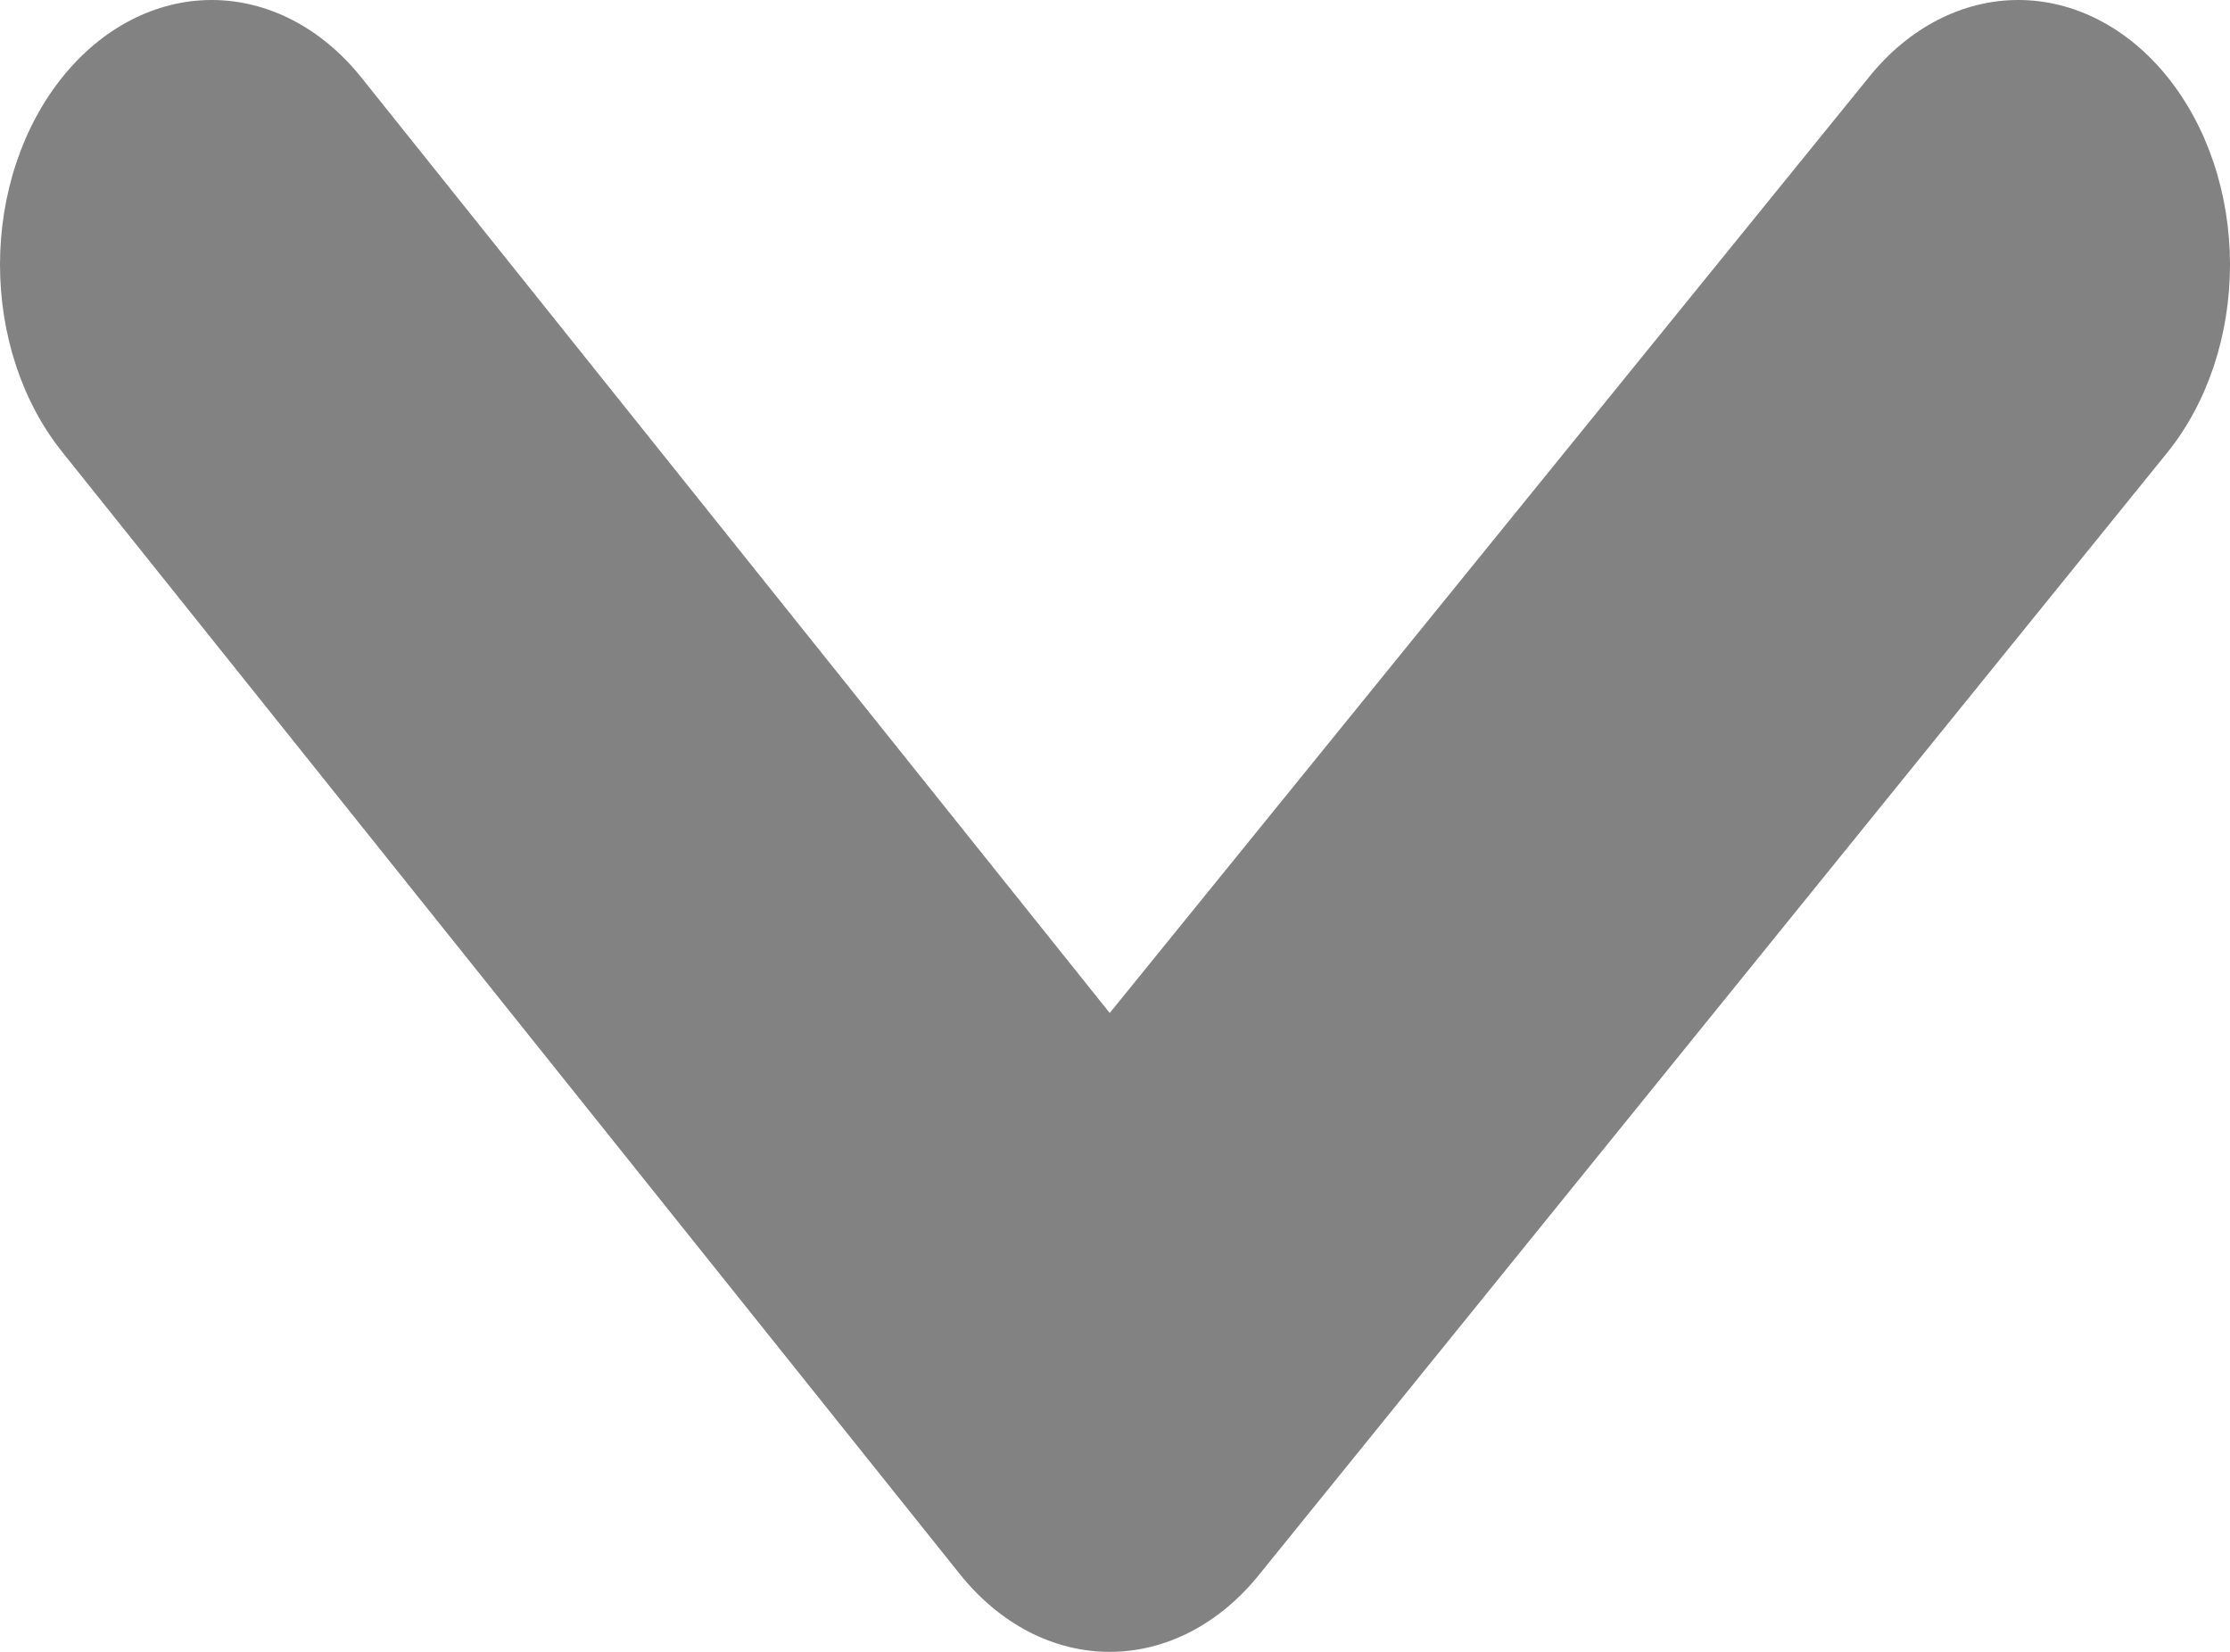 <svg width="27" height="20" viewBox="0 0 27 20" fill="none" xmlns="http://www.w3.org/2000/svg">
<path d="M26.242 0.931C25.762 0.335 25.113 0 24.437 0C23.76 0 23.111 0.335 22.631 0.931L13.436 12.265L4.369 0.931C3.889 0.335 3.24 0 2.563 0C1.887 0 1.238 0.335 0.758 0.931C0.518 1.229 0.327 1.583 0.197 1.973C0.067 2.363 0 2.782 0 3.204C0 3.627 0.067 4.045 0.197 4.436C0.327 4.826 0.518 5.18 0.758 5.478L11.617 19.053C11.856 19.353 12.139 19.591 12.451 19.754C12.763 19.916 13.098 20 13.436 20C13.774 20 14.109 19.916 14.421 19.754C14.733 19.591 15.016 19.353 15.255 19.053L26.242 5.478C26.482 5.18 26.673 4.826 26.803 4.436C26.933 4.045 27 3.627 27 3.204C27 2.782 26.933 2.363 26.803 1.973C26.673 1.583 26.482 1.229 26.242 0.931Z" fill="#828282"/>
</svg>
